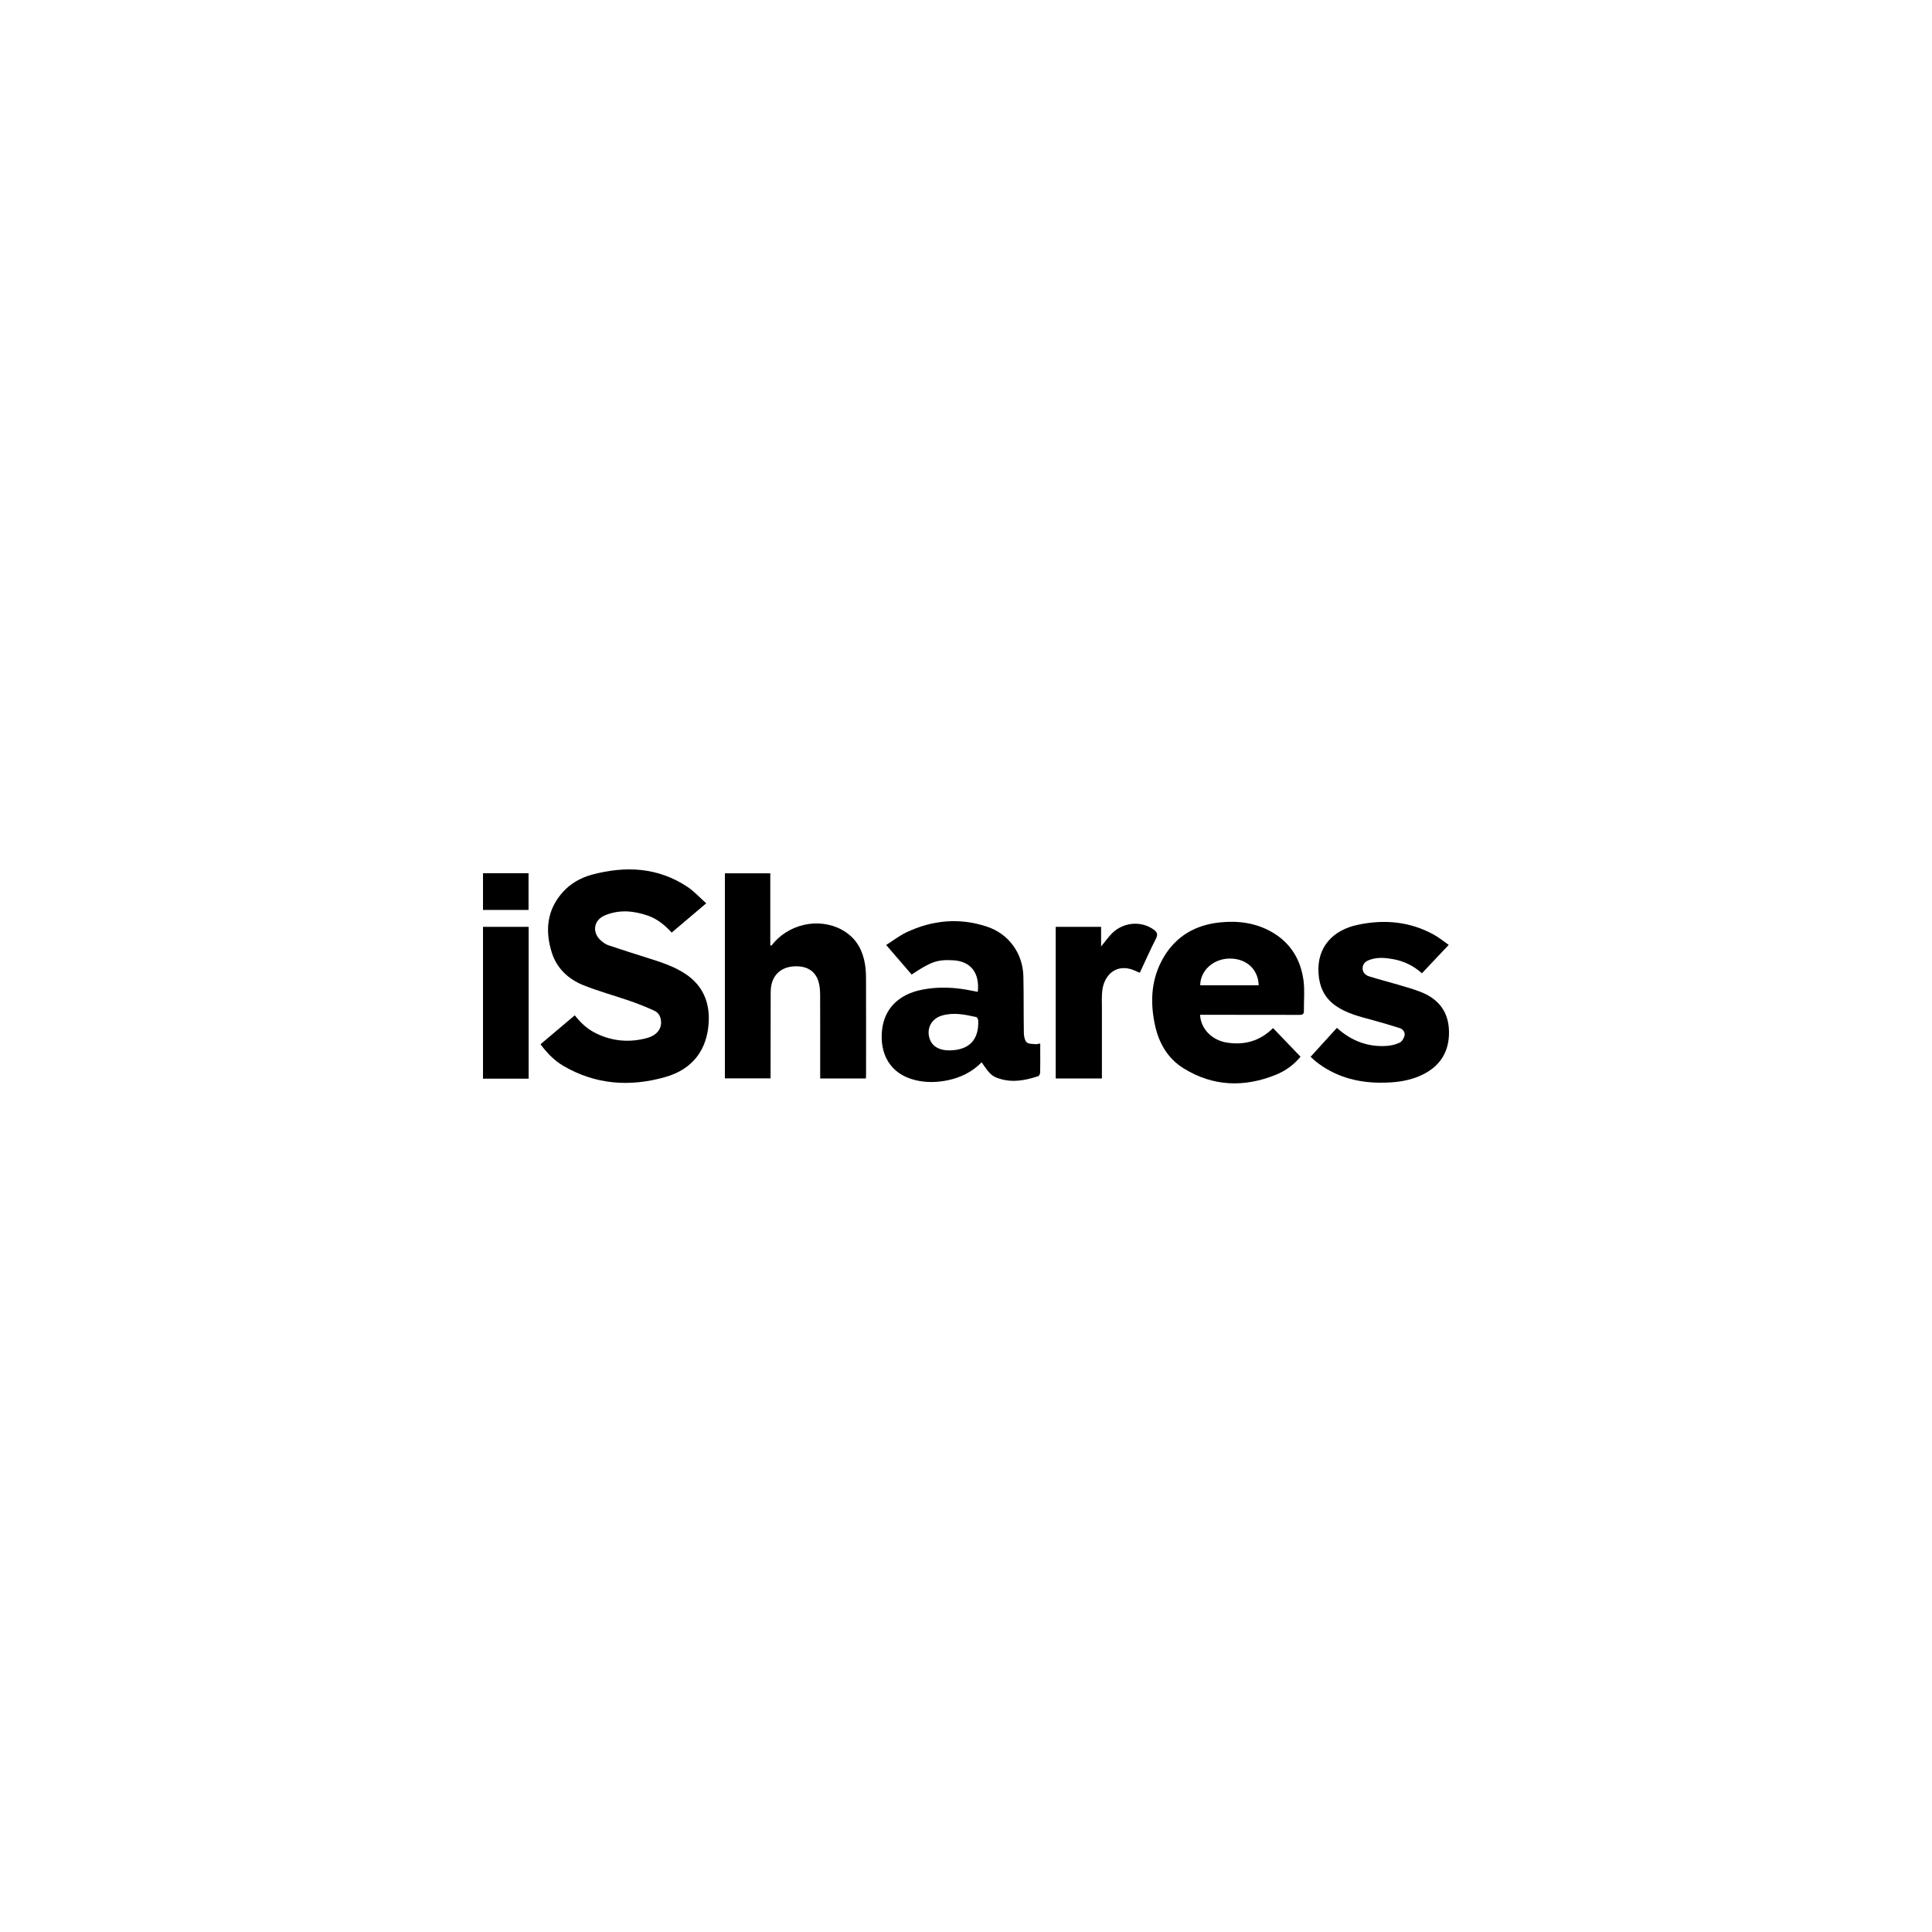 <?xml version="1.0" encoding="utf-8"?>
<svg xmlns="http://www.w3.org/2000/svg" fill="none" height="40" viewBox="0 0 40 40" width="40">
<g clip-path="url(#clip0_59_10485)">
<g clip-path="url(#clip1_59_10485)">
<path d="M14.622 18.702C14.375 18.912 14.143 19.108 13.906 19.308C13.767 19.155 13.61 19.026 13.416 18.958C13.121 18.855 12.82 18.828 12.525 18.951C12.287 19.05 12.251 19.308 12.445 19.476C12.489 19.515 12.54 19.552 12.595 19.57C12.86 19.66 13.126 19.744 13.392 19.828C13.67 19.916 13.949 20.002 14.195 20.166C14.553 20.406 14.695 20.752 14.673 21.165C14.641 21.743 14.334 22.14 13.774 22.299C13.046 22.506 12.336 22.459 11.669 22.071C11.478 21.96 11.327 21.804 11.191 21.62C11.427 21.421 11.661 21.223 11.9 21.021C12.026 21.183 12.171 21.314 12.352 21.4C12.689 21.561 13.039 21.588 13.397 21.491C13.588 21.439 13.692 21.311 13.687 21.163C13.684 21.059 13.642 20.97 13.55 20.927C13.386 20.852 13.218 20.784 13.047 20.725C12.725 20.613 12.393 20.524 12.077 20.397C11.768 20.272 11.529 20.052 11.425 19.724C11.283 19.273 11.32 18.845 11.647 18.476C11.811 18.291 12.022 18.172 12.259 18.108C12.95 17.924 13.619 17.954 14.232 18.361C14.372 18.454 14.487 18.583 14.622 18.702Z" fill="black"/>
<path d="M17.927 22.329C17.611 22.329 17.302 22.329 16.981 22.329C16.981 22.291 16.981 22.256 16.981 22.222C16.981 21.681 16.982 21.141 16.98 20.601C16.979 20.515 16.974 20.426 16.952 20.344C16.893 20.12 16.729 20.006 16.487 20.006C16.227 20.005 16.042 20.131 15.979 20.359C15.961 20.424 15.956 20.494 15.956 20.562C15.954 21.112 15.954 21.661 15.954 22.21C15.954 22.246 15.954 22.282 15.954 22.326C15.638 22.326 15.327 22.326 15.008 22.326C15.008 20.913 15.008 19.5 15.008 18.081C15.32 18.081 15.629 18.081 15.948 18.081C15.948 18.577 15.948 19.074 15.948 19.57C15.955 19.574 15.961 19.577 15.968 19.58C15.989 19.555 16.011 19.531 16.032 19.506C16.41 19.085 17.061 18.993 17.513 19.301C17.747 19.46 17.865 19.692 17.909 19.965C17.924 20.061 17.93 20.16 17.93 20.259C17.932 20.918 17.931 21.578 17.931 22.238C17.931 22.267 17.928 22.296 17.927 22.329Z" fill="black"/>
<path d="M24.846 21.01C24.862 21.308 25.097 21.538 25.403 21.586C25.77 21.643 26.088 21.552 26.357 21.285C26.548 21.484 26.735 21.68 26.926 21.878C26.785 22.048 26.613 22.172 26.415 22.252C25.759 22.517 25.116 22.496 24.507 22.12C24.171 21.913 23.987 21.586 23.908 21.203C23.808 20.721 23.837 20.253 24.092 19.819C24.354 19.375 24.758 19.148 25.261 19.097C25.632 19.059 25.994 19.105 26.325 19.293C26.72 19.517 26.932 19.869 26.989 20.308C27.015 20.513 26.993 20.724 26.996 20.932C26.997 21.003 26.961 21.012 26.901 21.012C26.25 21.01 25.599 21.01 24.948 21.01C24.916 21.01 24.884 21.01 24.846 21.01ZM26.06 20.399C26.05 20.066 25.804 19.843 25.457 19.846C25.122 19.849 24.852 20.092 24.849 20.399C25.25 20.399 25.652 20.399 26.06 20.399Z" fill="black"/>
<path d="M20.324 21.994C20.133 22.189 19.899 22.306 19.635 22.363C19.407 22.412 19.178 22.418 18.951 22.363C18.416 22.233 18.21 21.807 18.262 21.325C18.311 20.877 18.612 20.587 19.083 20.492C19.437 20.42 19.789 20.442 20.14 20.515C20.174 20.523 20.209 20.529 20.244 20.535C20.288 20.127 20.082 19.902 19.741 19.882C19.406 19.862 19.272 19.911 18.875 20.177C18.706 19.98 18.535 19.783 18.347 19.565C18.491 19.474 18.621 19.372 18.766 19.303C19.305 19.048 19.864 18.996 20.434 19.185C20.884 19.334 21.176 19.735 21.188 20.213C21.197 20.607 21.191 21.001 21.198 21.395C21.2 21.459 21.216 21.539 21.257 21.58C21.292 21.616 21.372 21.611 21.432 21.618C21.461 21.622 21.491 21.611 21.537 21.605C21.537 21.673 21.537 21.737 21.537 21.801C21.537 21.935 21.539 22.07 21.535 22.204C21.535 22.23 21.517 22.273 21.497 22.28C21.237 22.367 20.972 22.419 20.7 22.335C20.535 22.285 20.489 22.237 20.324 21.994ZM19.66 21.747C20.064 21.742 20.27 21.529 20.253 21.128C20.252 21.103 20.23 21.061 20.211 21.057C19.976 21.005 19.74 20.955 19.499 21.027C19.274 21.094 19.169 21.313 19.256 21.529C19.313 21.672 19.459 21.75 19.66 21.747Z" fill="black"/>
<path d="M29.994 19.563C29.803 19.766 29.623 19.957 29.439 20.151C29.262 19.991 29.058 19.894 28.826 19.855C28.675 19.829 28.524 19.817 28.375 19.866C28.291 19.893 28.22 19.935 28.212 20.034C28.205 20.13 28.266 20.188 28.345 20.214C28.54 20.276 28.739 20.326 28.936 20.384C29.098 20.432 29.262 20.477 29.419 20.539C29.789 20.684 29.994 20.955 30 21.358C30.006 21.749 29.839 22.047 29.487 22.232C29.199 22.383 28.886 22.418 28.567 22.416C28.081 22.412 27.632 22.285 27.244 21.978C27.207 21.948 27.173 21.915 27.134 21.88C27.318 21.678 27.498 21.48 27.679 21.281C27.977 21.55 28.32 21.682 28.715 21.654C28.805 21.648 28.899 21.625 28.979 21.586C29.026 21.563 29.067 21.496 29.079 21.442C29.094 21.374 29.05 21.309 28.983 21.287C28.794 21.226 28.603 21.171 28.411 21.118C28.147 21.046 27.88 20.983 27.651 20.821C27.422 20.66 27.318 20.434 27.299 20.16C27.258 19.592 27.616 19.252 28.107 19.148C28.654 19.031 29.185 19.076 29.684 19.35C29.79 19.408 29.885 19.487 29.994 19.563Z" fill="black"/>
<path d="M23.592 20.138C23.524 20.11 23.465 20.079 23.403 20.062C23.068 19.973 22.854 20.218 22.821 20.513C22.808 20.629 22.814 20.746 22.814 20.862C22.814 21.313 22.814 21.764 22.814 22.215C22.814 22.25 22.814 22.285 22.814 22.328C22.491 22.328 22.176 22.328 21.857 22.328C21.857 21.282 21.857 20.239 21.857 19.189C22.167 19.189 22.476 19.189 22.797 19.189C22.797 19.32 22.797 19.452 22.797 19.596C22.879 19.496 22.944 19.404 23.022 19.325C23.256 19.09 23.625 19.06 23.882 19.244C23.956 19.296 23.979 19.342 23.933 19.433C23.816 19.661 23.713 19.896 23.604 20.128C23.602 20.132 23.596 20.135 23.592 20.138Z" fill="black"/>
<path d="M10.945 22.333C10.626 22.333 10.316 22.333 10 22.333C10 21.285 10 20.24 10 19.189C10.314 19.189 10.626 19.189 10.945 19.189C10.945 20.233 10.945 21.278 10.945 22.333Z" fill="black"/>
<path d="M10 18.079C10.315 18.079 10.625 18.079 10.943 18.079C10.943 18.331 10.943 18.582 10.943 18.839C10.631 18.839 10.319 18.839 10 18.839C10 18.589 10 18.34 10 18.079Z" fill="black"/>
</g>
</g>
<defs>
<clipPath id="clip0_59_10485">
<rect fill="white" height="40" width="40"/>
</clipPath>
<clipPath id="clip1_59_10485">
<rect fill="white" height="4.43" transform="translate(10 18)" width="20"/>
</clipPath>
</defs>
</svg>